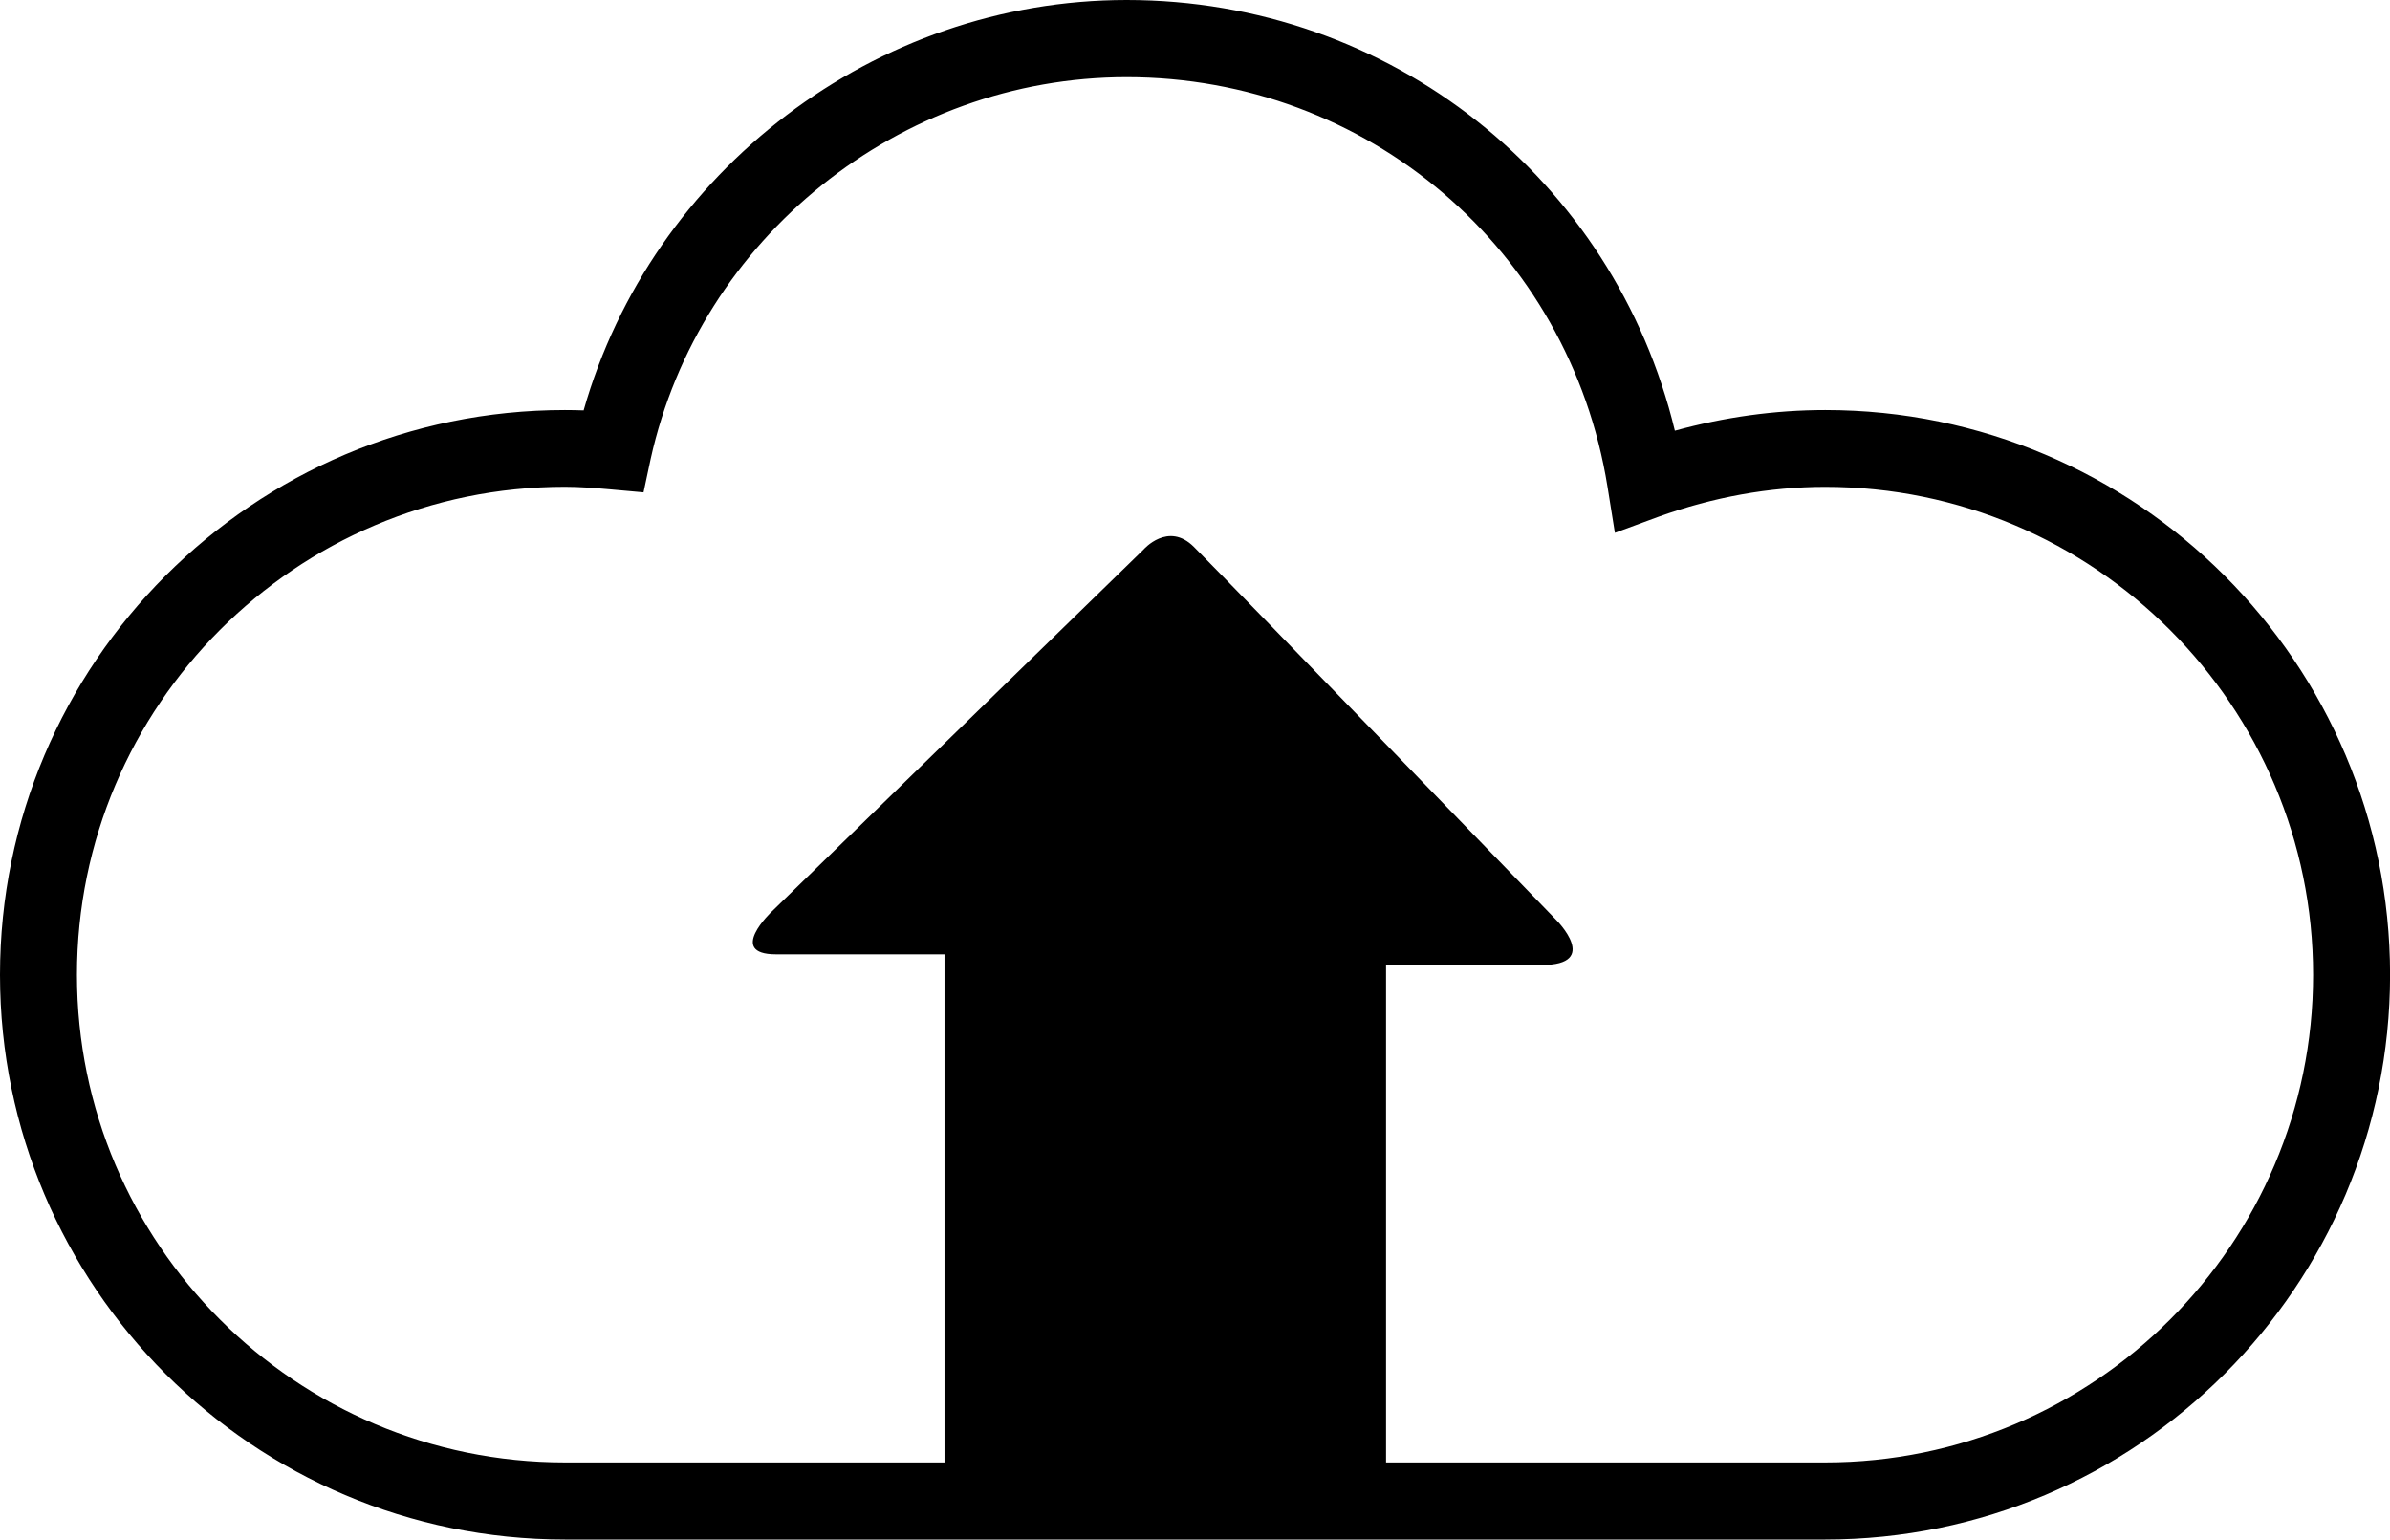 <?xml version="1.0" encoding="iso-8859-1"?>
<!-- Generator: Adobe Illustrator 16.0.0, SVG Export Plug-In . SVG Version: 6.00 Build 0)  -->
<!DOCTYPE svg PUBLIC "-//W3C//DTD SVG 1.1//EN" "http://www.w3.org/Graphics/SVG/1.1/DTD/svg11.dtd">
<svg version="1.1" id="Capa_1" xmlns="http://www.w3.org/2000/svg" xmlns:xlink="http://www.w3.org/1999/xlink" x="0px" y="0px"
	 width="35.312px" height="22.748px" viewBox="0 0 35.312 22.748" style="enable-background:new 0 0 35.312 22.748;"
	 xml:space="preserve">
<path d="M26.969,6.059c-0.746,0-1.49,0.104-2.223,0.305C23.848,2.641,20.539,0,16.646,0C12.93,0,9.631,2.521,8.623,6.064
	C8.531,6.061,8.439,6.059,8.346,6.059C3.742,6.059,0,9.803,0,14.404s3.742,8.344,8.346,8.344h18.623
	c4.604,0,8.344-3.742,8.344-8.344S31.572,6.059,26.969,6.059z M26.969,21.609h-6.49c0-1.521,0-4.686,0-6.377
	c0-0.588,0-0.973,0-0.973s1.412,0,2.297,0s0.219-0.664,0.219-0.664s-4.832-4.992-5.355-5.514c-0.381-0.381-0.744,0.039-0.744,0.039
	l-5.492,5.348c0,0-0.672,0.633,0.061,0.633c0.729,0,2.49,0,2.49,0s0,0.432,0,1.084c0,1.779,0,4.908,0,6.424H8.346
	c-3.977,0-7.209-3.23-7.209-7.205s3.232-7.211,7.209-7.211c0.221,0,0.443,0.018,0.662,0.037l0.5,0.045l0.105-0.492
	c0.723-3.27,3.682-5.643,7.033-5.643c3.553,0,6.541,2.543,7.105,6.053l0.109,0.68l0.646-0.238c0.805-0.289,1.635-0.441,2.461-0.441
	c3.975,0,7.209,3.236,7.209,7.211S30.943,21.609,26.969,21.609z"/>
<g>
</g>
<g>
</g>
<g>
</g>
<g>
</g>
<g>
</g>
<g>
</g>
<g>
</g>
<g>
</g>
<g>
</g>
<g>
</g>
<g>
</g>
<g>
</g>
<g>
</g>
<g>
</g>
<g>
</g>
</svg>
